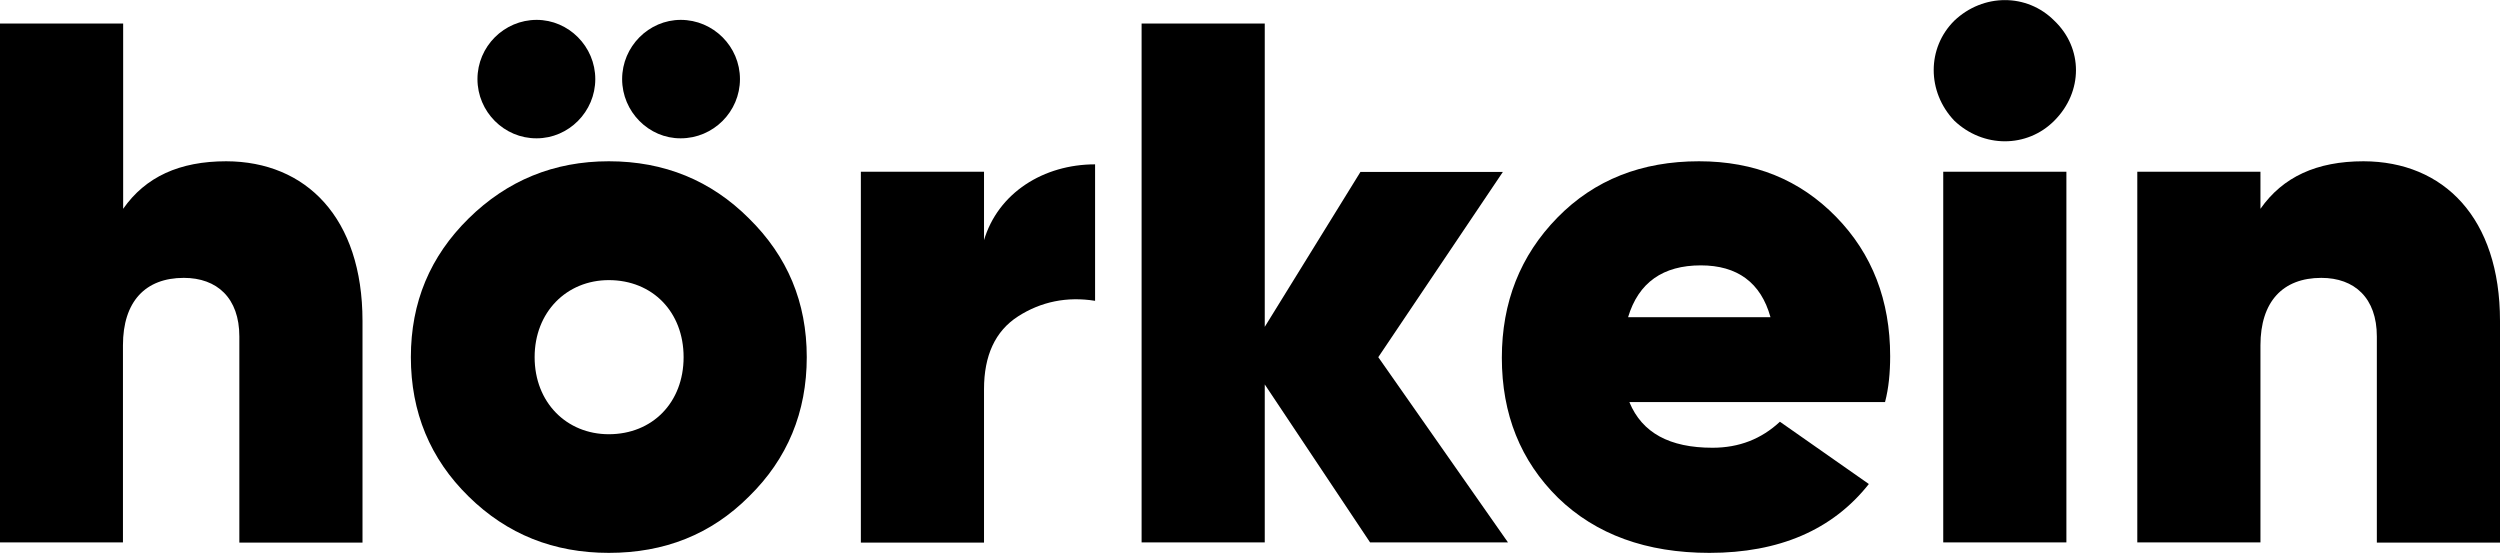 <?xml version="1.0" encoding="UTF-8"?> <svg xmlns="http://www.w3.org/2000/svg" xmlns:xlink="http://www.w3.org/1999/xlink" version="1.1" id="Layer_1" x="0px" y="0px" viewBox="0 0 122 26.98" style="enable-background:new 0 0 122 26.98;" xml:space="preserve"> <g> <path d="M17.69,15.66v10.82h-6.01V16.42c0-1.88-1.09-2.86-2.71-2.86c-1.88,0-2.97,1.16-2.97,3.29v9.62H0V1.15h6.01v9.04 c1.09-1.56,2.75-2.32,5.03-2.32C14.94,7.88,17.69,10.63,17.69,15.66z"></path> <path d="M22.87,24.23c-1.88-1.84-2.82-4.12-2.82-6.8c0-2.68,0.94-4.92,2.82-6.77c1.88-1.85,4.16-2.79,6.84-2.79 c2.71,0,4.99,0.94,6.84,2.79c1.88,1.85,2.82,4.09,2.82,6.77c0,2.68-0.94,4.96-2.82,6.8c-1.85,1.85-4.12,2.75-6.84,2.75 C27.03,26.98,24.75,26.08,22.87,24.23z M23.3,3.86c0-1.59,1.3-2.89,2.89-2.89c1.56,0,2.86,1.3,2.86,2.89c0,1.59-1.3,2.89-2.86,2.89 C24.6,6.76,23.3,5.45,23.3,3.86z M33.36,17.43c0-2.21-1.52-3.76-3.65-3.76c-2.06,0-3.62,1.56-3.62,3.76c0,2.21,1.56,3.76,3.62,3.76 C31.84,21.19,33.36,19.64,33.36,17.43z M30.36,3.86c0-1.59,1.3-2.89,2.86-2.89c1.59,0,2.89,1.3,2.89,2.89 c0,1.59-1.3,2.89-2.89,2.89C31.66,6.76,30.36,5.45,30.36,3.86z"></path> <path d="M48.01,11.75c0.69-2.35,2.93-3.73,5.43-3.73v6.66c-1.37-0.22-2.64,0.04-3.76,0.76c-1.12,0.72-1.66,1.92-1.66,3.55v7.49 h-6.01V8.38h6.01V11.75z"></path> <path d="M73.59,26.47h-6.73l-5.14-7.71v7.71h-6.01V1.15h6.01v14.8l4.67-7.56h6.95l-6.08,9.04L73.59,26.47z"></path> <path d="M79.52,19.64c0.62,1.48,1.95,2.21,4.05,2.21c1.3,0,2.39-0.43,3.29-1.27l4.34,3.04c-1.77,2.24-4.38,3.36-7.78,3.36 c-3.08,0-5.54-0.9-7.38-2.68c-1.84-1.81-2.75-4.09-2.75-6.84c0-2.71,0.9-4.99,2.71-6.84c1.81-1.85,4.12-2.75,6.91-2.75 c2.71,0,4.92,0.9,6.69,2.71c1.77,1.81,2.64,4.09,2.64,6.8c0,0.8-0.07,1.56-0.25,2.24H79.52z M86.4,15.48 c-0.47-1.7-1.63-2.53-3.4-2.53c-1.84,0-3.04,0.83-3.55,2.53H86.4z"></path> <path d="M95.37,5.89c-1.34-1.41-1.34-3.55,0-4.88c1.41-1.34,3.55-1.34,4.88,0c1.41,1.34,1.41,3.47,0,4.88 C98.92,7.23,96.78,7.23,95.37,5.89z M94.83,26.47V8.38h6.01v18.09H94.83z"></path> <path d="M122,15.66v10.82h-6.01V16.42c0-1.88-1.09-2.86-2.71-2.86c-1.88,0-2.97,1.16-2.97,3.29v9.62h-6.01V8.38h6.01v1.81 c1.09-1.56,2.75-2.32,5.03-2.32C119.25,7.88,122,10.63,122,15.66z"></path> </g> </svg> 